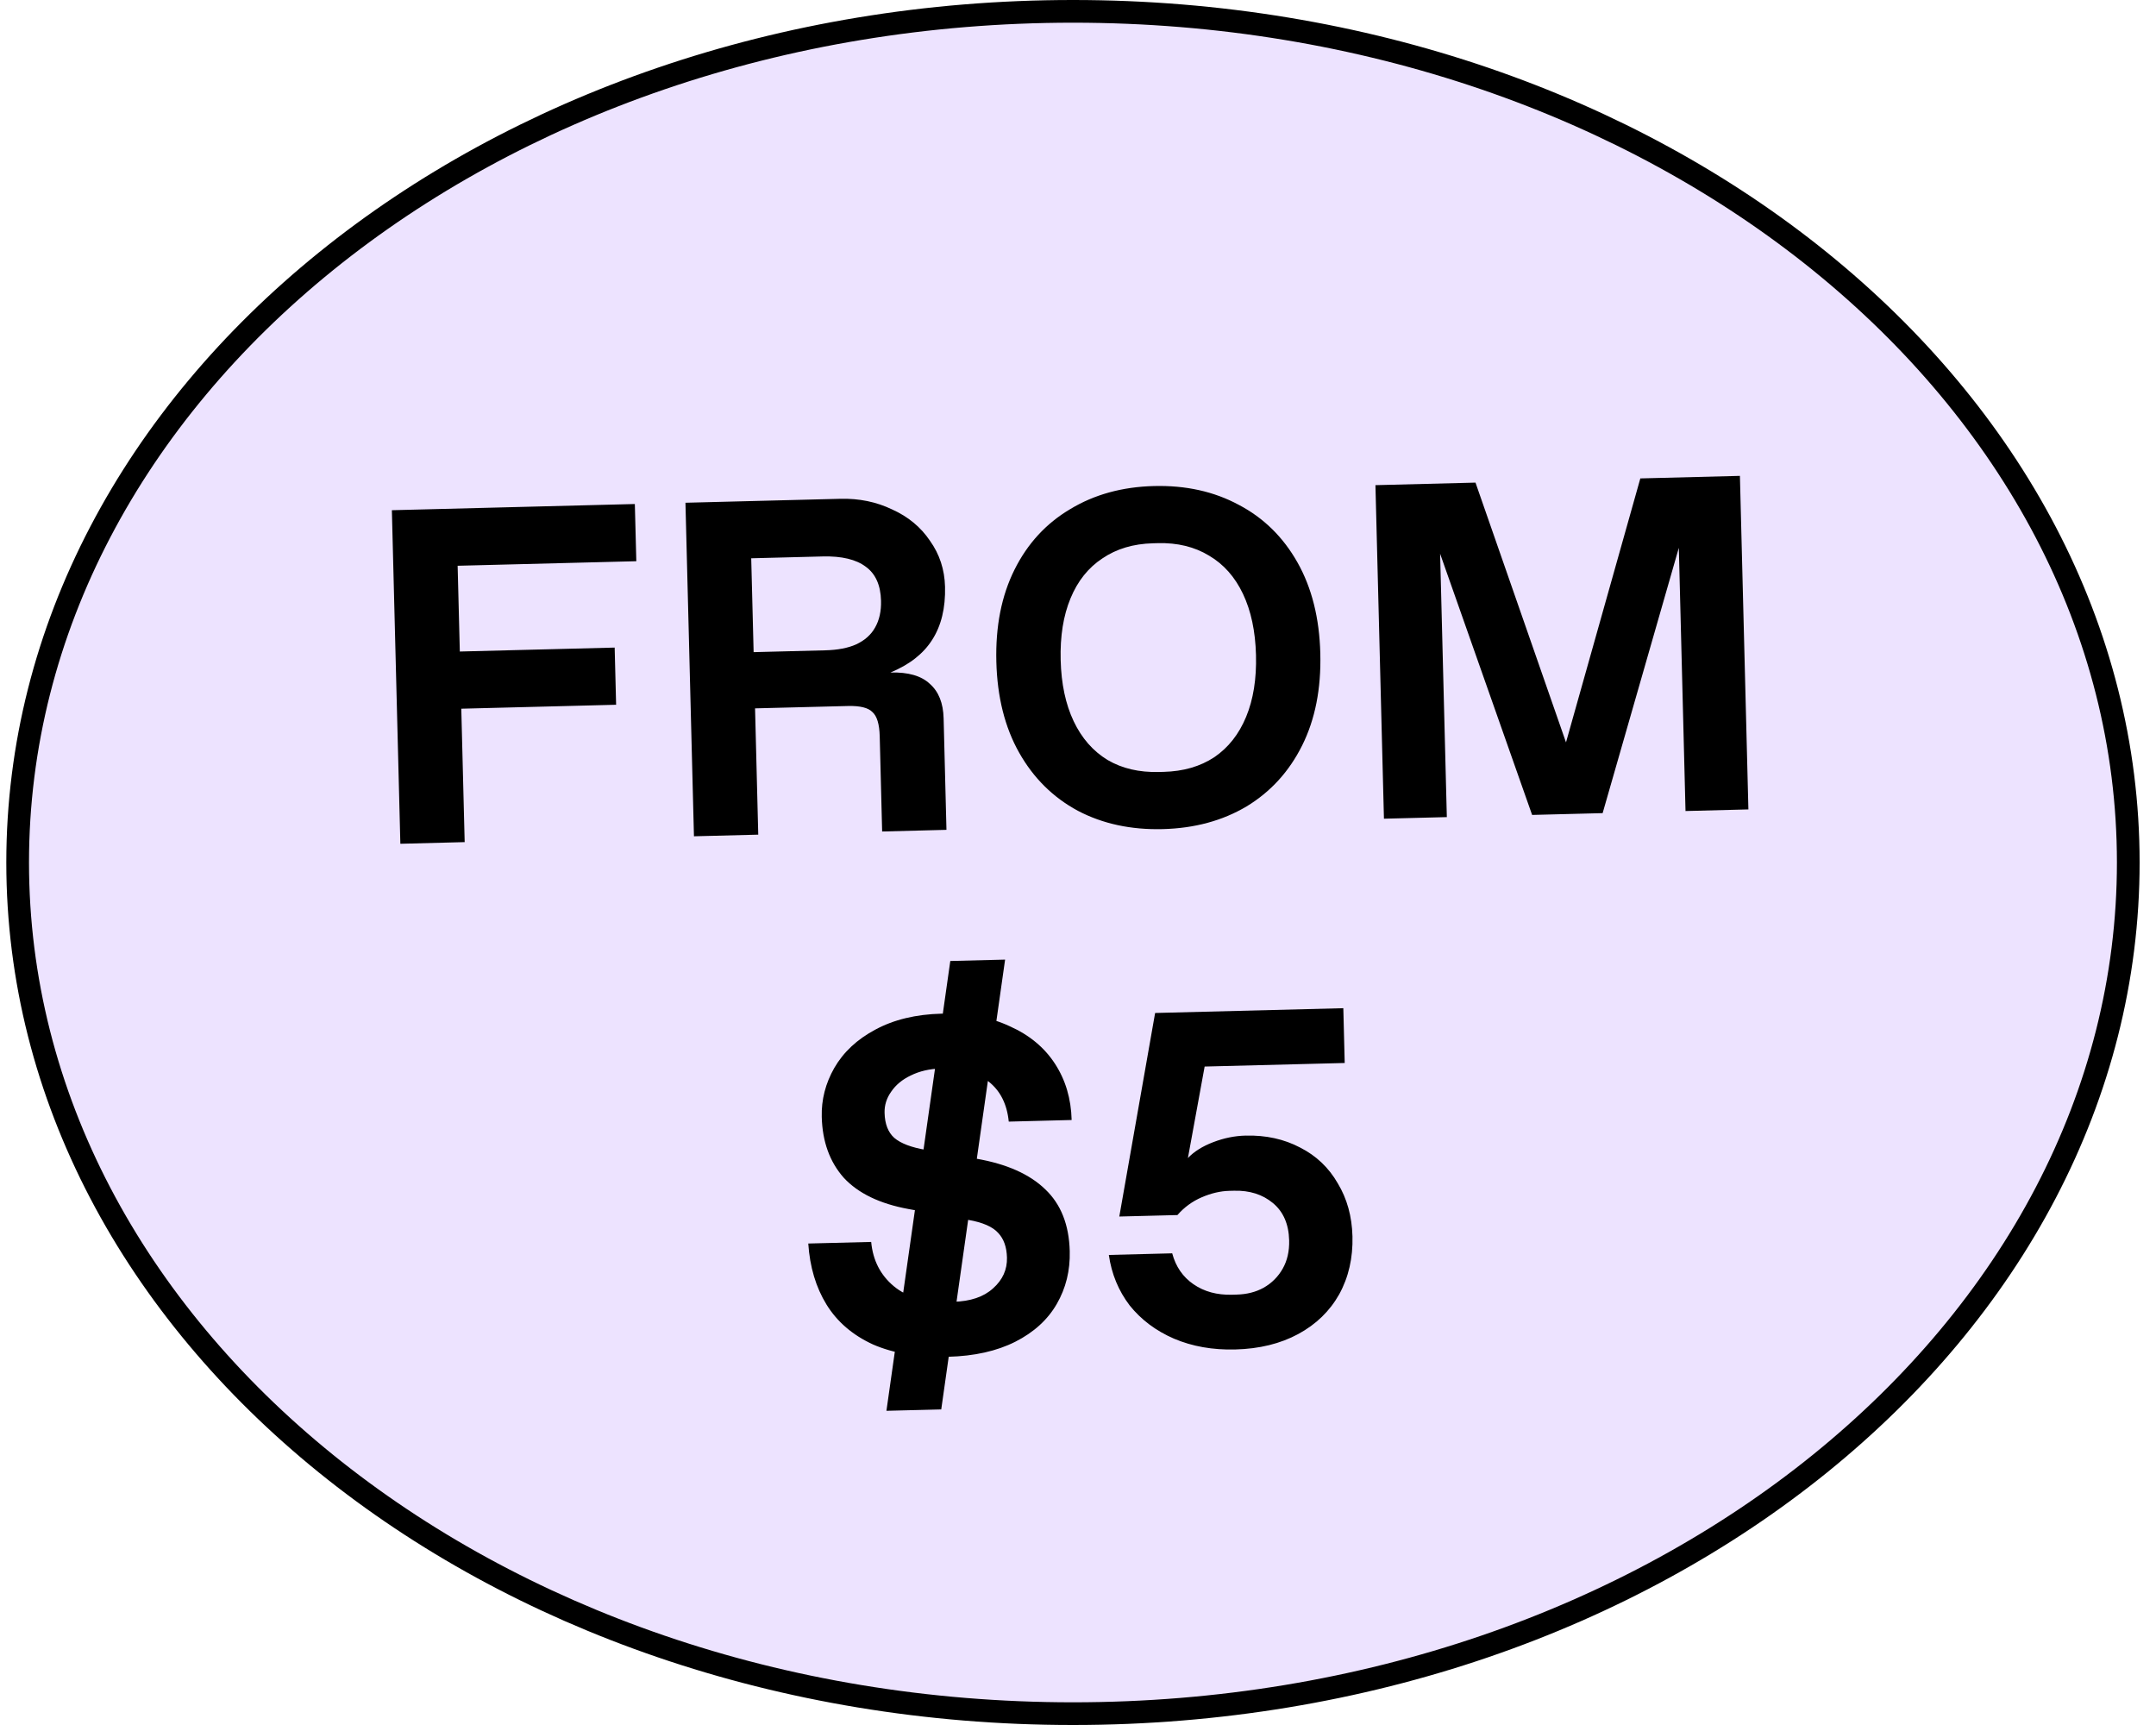 <svg width="95" height="76" viewBox="0 0 95 76" fill="none" xmlns="http://www.w3.org/2000/svg">
<path d="M93.778 38C93.778 58.617 73.064 75.5 47.278 75.5C21.492 75.5 0.778 58.617 0.778 38C0.778 17.383 21.492 0.5 47.278 0.5C73.064 0.5 93.778 17.383 93.778 38Z" fill="#EDE3FF" stroke="black"/>
<path d="M17.641 37.175L17.267 22.479L27.973 22.206L28.038 24.726L20.165 24.926L20.261 28.705L27.084 28.531L27.148 31.05L20.326 31.224L20.475 37.102L17.641 37.175ZM30.578 36.845L30.203 22.15L37.026 21.976C37.852 21.955 38.612 22.11 39.306 22.443C40.015 22.761 40.573 23.223 40.98 23.829C41.401 24.42 41.622 25.094 41.641 25.849C41.665 26.787 41.475 27.569 41.071 28.196C40.68 28.808 40.069 29.286 39.237 29.629C40.021 29.609 40.6 29.776 40.973 30.131C41.36 30.471 41.562 30.977 41.579 31.649L41.704 36.561L38.87 36.634L38.763 32.435C38.749 31.903 38.642 31.549 38.442 31.372C38.255 31.18 37.895 31.092 37.364 31.105L33.27 31.209L33.411 36.773L30.578 36.845ZM36.356 28.652C36.916 28.638 37.375 28.549 37.735 28.386C38.109 28.208 38.383 27.963 38.557 27.651C38.745 27.324 38.833 26.929 38.821 26.468C38.803 25.782 38.581 25.283 38.153 24.972C37.724 24.647 37.09 24.495 36.25 24.516L33.101 24.597L33.207 28.732L36.356 28.652ZM51.232 36.529C49.833 36.564 48.586 36.295 47.493 35.721C46.4 35.132 45.538 34.279 44.907 33.161C44.276 32.042 43.941 30.706 43.902 29.153C43.862 27.599 44.129 26.248 44.702 25.099C45.275 23.95 46.092 23.061 47.155 22.432C48.217 21.789 49.447 21.449 50.847 21.414C52.246 21.378 53.493 21.654 54.586 22.243C55.679 22.817 56.541 23.663 57.172 24.782C57.803 25.9 58.138 27.236 58.177 28.789C58.217 30.343 57.95 31.694 57.377 32.843C56.804 33.992 55.987 34.888 54.925 35.531C53.862 36.161 52.632 36.493 51.232 36.529ZM51.273 34.007C52.141 33.985 52.884 33.77 53.504 33.362C54.124 32.94 54.592 32.347 54.908 31.582C55.225 30.818 55.37 29.911 55.343 28.861C55.316 27.812 55.125 26.913 54.77 26.166C54.415 25.419 53.918 24.858 53.278 24.482C52.638 24.092 51.884 23.908 51.016 23.93L50.806 23.936C49.938 23.958 49.195 24.18 48.575 24.602C47.956 25.009 47.487 25.596 47.171 26.36C46.854 27.124 46.709 28.031 46.736 29.081C46.763 30.131 46.954 31.029 47.309 31.776C47.664 32.523 48.161 33.092 48.802 33.482C49.441 33.858 50.195 34.034 51.063 34.012L51.273 34.007ZM60.981 36.07L60.606 21.375L65.015 21.263L69.049 32.84L68.965 32.842L72.278 21.078L76.666 20.966L77.04 35.661L74.269 35.732L73.967 23.85L74.051 23.868L70.617 35.825L67.51 35.904L63.366 24.141L63.449 24.117L63.752 36L60.981 36.07ZM41.772 59.777C40.47 59.81 39.366 59.629 38.46 59.231C37.567 58.82 36.887 58.235 36.419 57.477C35.952 56.718 35.684 55.822 35.615 54.787L38.387 54.717C38.463 55.527 38.795 56.177 39.382 56.666C39.968 57.155 40.786 57.386 41.836 57.36L42.004 57.355C42.76 57.336 43.343 57.139 43.754 56.765C44.178 56.39 44.384 55.937 44.37 55.405C44.358 54.943 44.23 54.582 43.985 54.322C43.74 54.048 43.301 53.856 42.668 53.746L40.03 53.267C38.764 53.034 37.814 52.575 37.18 51.891C36.56 51.192 36.236 50.297 36.209 49.206C36.189 48.45 36.374 47.731 36.763 47.049C37.165 46.352 37.767 45.791 38.568 45.364C39.383 44.923 40.358 44.688 41.491 44.66C42.639 44.63 43.638 44.815 44.489 45.213C45.353 45.597 46.018 46.148 46.484 46.864C46.951 47.58 47.196 48.407 47.22 49.345L44.449 49.416C44.373 48.647 44.078 48.06 43.563 47.653C43.063 47.245 42.421 47.052 41.637 47.072L41.469 47.076C40.965 47.089 40.52 47.191 40.132 47.383C39.759 47.56 39.471 47.799 39.268 48.098C39.066 48.383 38.968 48.694 38.977 49.03C38.989 49.52 39.132 49.887 39.404 50.132C39.691 50.377 40.157 50.554 40.804 50.664L43.02 51.049C44.356 51.281 45.369 51.731 46.058 52.4C46.747 53.054 47.106 53.962 47.136 55.124C47.158 55.978 46.967 56.753 46.565 57.449C46.163 58.146 45.553 58.701 44.738 59.114C43.922 59.526 42.933 59.748 41.772 59.777ZM39.059 62.157L41.873 42.339L44.288 42.278L41.474 62.096L39.059 62.157ZM54.427 59.455C53.433 59.48 52.533 59.321 51.726 58.977C50.933 58.633 50.283 58.146 49.777 57.515C49.285 56.869 48.978 56.127 48.859 55.29L51.651 55.219C51.806 55.803 52.119 56.258 52.589 56.582C53.06 56.906 53.624 57.059 54.282 57.043L54.492 57.037C54.939 57.026 55.336 56.925 55.681 56.734C56.04 56.529 56.32 56.248 56.521 55.893C56.722 55.538 56.816 55.123 56.804 54.647C56.786 53.933 56.548 53.386 56.09 53.005C55.633 52.625 55.061 52.443 54.375 52.461L54.165 52.466C53.773 52.476 53.369 52.571 52.954 52.749C52.538 52.928 52.181 53.189 51.881 53.533L49.32 53.598L50.898 44.63L59.191 44.419L59.252 46.833L53.08 46.99L52.343 51.021C52.615 50.734 52.987 50.501 53.459 50.321C53.931 50.14 54.404 50.044 54.88 50.032C55.776 50.009 56.579 50.185 57.288 50.559C57.998 50.919 58.55 51.444 58.946 52.134C59.355 52.81 59.571 53.589 59.594 54.471C59.618 55.422 59.423 56.275 59.008 57.027C58.592 57.766 57.991 58.349 57.204 58.775C56.416 59.201 55.491 59.428 54.427 59.455Z" fill="black"/>
</svg>
